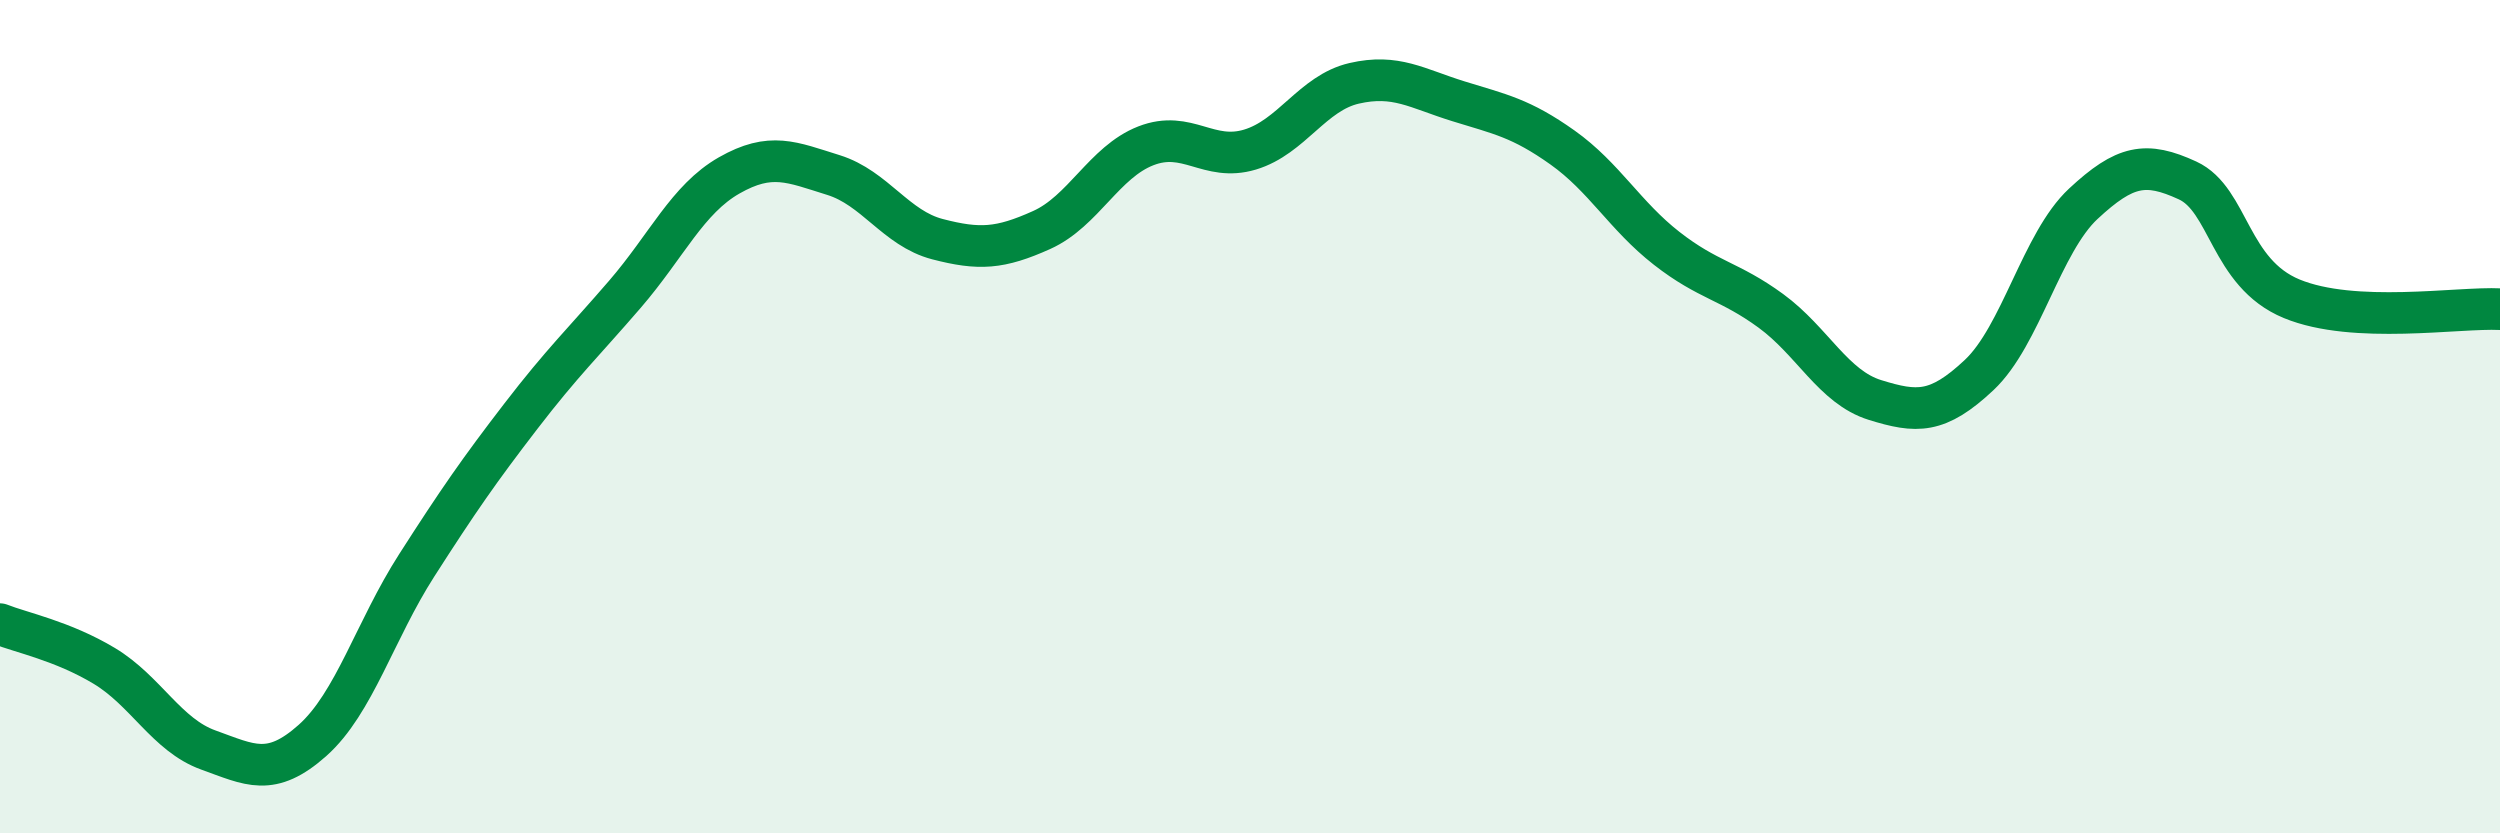 
    <svg width="60" height="20" viewBox="0 0 60 20" xmlns="http://www.w3.org/2000/svg">
      <path
        d="M 0,14.98 C 0.5,15.18 1.5,15.38 2.5,15.98 C 3.5,16.58 4,17.64 5,18 C 6,18.36 6.5,18.66 7.5,17.77 C 8.5,16.88 9,15.13 10,13.57 C 11,12.01 11.5,11.29 12.5,9.99 C 13.5,8.69 14,8.22 15,7.06 C 16,5.9 16.5,4.78 17.5,4.21 C 18.5,3.64 19,3.89 20,4.2 C 21,4.51 21.5,5.48 22.5,5.74 C 23.5,6 24,5.97 25,5.52 C 26,5.07 26.5,3.89 27.5,3.5 C 28.5,3.11 29,3.89 30,3.59 C 31,3.29 31.5,2.23 32.5,2 C 33.5,1.77 34,2.12 35,2.43 C 36,2.74 36.5,2.83 37.5,3.54 C 38.5,4.25 39,5.18 40,5.96 C 41,6.74 41.5,6.73 42.5,7.46 C 43.5,8.19 44,9.29 45,9.6 C 46,9.91 46.5,9.94 47.5,9 C 48.5,8.06 49,5.82 50,4.89 C 51,3.96 51.5,3.87 52.5,4.33 C 53.5,4.79 53.5,6.55 55,7.17 C 56.5,7.79 59,7.37 60,7.42L60 20L0 20Z"
        fill="#008740"
        opacity="0.1"
        stroke-linecap="round"
        stroke-linejoin="round"
      />
      <path
        d="M 0,14.98 C 0.5,15.18 1.5,15.38 2.5,15.98 C 3.5,16.58 4,17.64 5,18 C 6,18.36 6.5,18.66 7.5,17.77 C 8.5,16.88 9,15.13 10,13.57 C 11,12.01 11.5,11.29 12.5,9.99 C 13.5,8.69 14,8.22 15,7.06 C 16,5.9 16.5,4.78 17.5,4.21 C 18.5,3.64 19,3.89 20,4.2 C 21,4.51 21.5,5.48 22.5,5.74 C 23.5,6 24,5.97 25,5.52 C 26,5.07 26.5,3.89 27.5,3.5 C 28.5,3.11 29,3.89 30,3.59 C 31,3.29 31.5,2.23 32.5,2 C 33.5,1.77 34,2.12 35,2.43 C 36,2.74 36.5,2.83 37.5,3.54 C 38.5,4.25 39,5.18 40,5.96 C 41,6.74 41.5,6.73 42.5,7.46 C 43.5,8.19 44,9.29 45,9.6 C 46,9.91 46.5,9.94 47.5,9 C 48.5,8.06 49,5.82 50,4.89 C 51,3.96 51.5,3.87 52.5,4.33 C 53.5,4.79 53.5,6.55 55,7.17 C 56.5,7.79 59,7.37 60,7.42"
        stroke="#008740"
        stroke-width="1"
        fill="none"
        stroke-linecap="round"
        stroke-linejoin="round"
      />
    </svg>
  